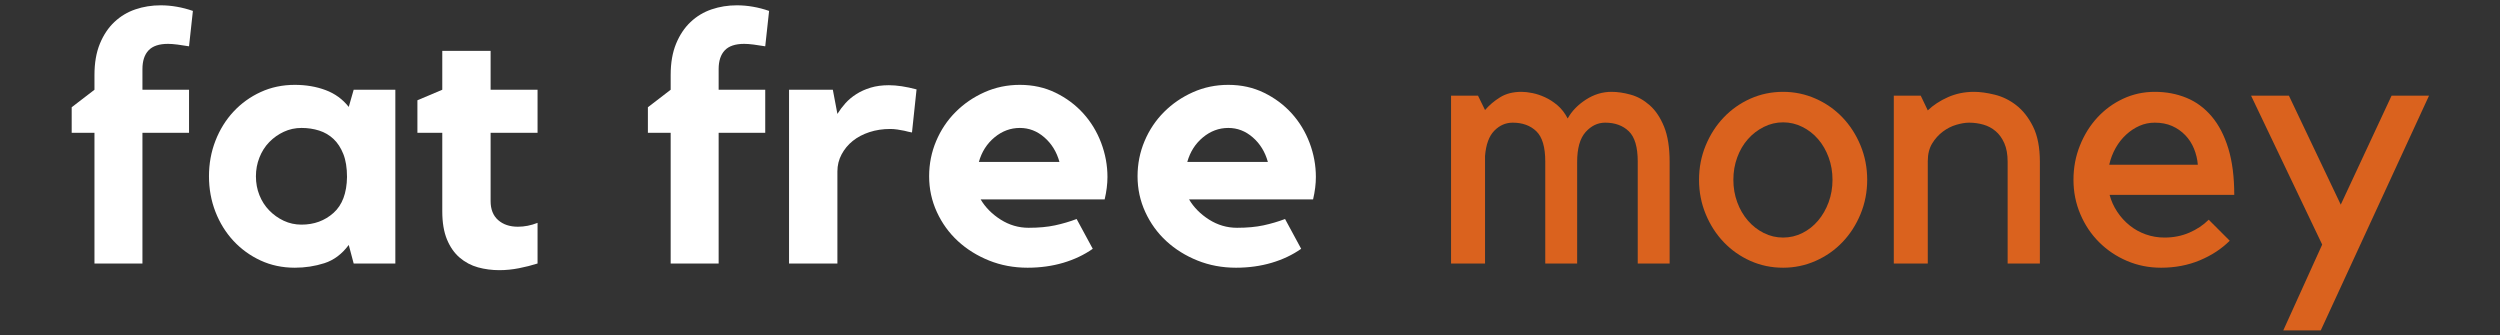 <?xml version="1.0" encoding="UTF-8"?>
<svg xmlns="http://www.w3.org/2000/svg" xmlns:xlink="http://www.w3.org/1999/xlink" width="1102.5pt" height="147.75pt" viewBox="0 0 1102.5 147.75" version="1.2">
<rect x="0" y="0" width="1102.5" height="147.75" fill="#333333" stroke="none"/>
<defs>
<g>
<symbol overflow="visible" id="glyph0-0">
<path style="stroke:none;" d=""/>
</symbol>
<symbol overflow="visible" id="glyph0-1">
<path style="stroke:none;" d="M 12.984 -83.109 C 12.984 -88.461 13.781 -93.07 15.375 -96.938 C 16.969 -100.801 19.102 -103.992 21.781 -106.516 C 24.457 -109.035 27.547 -110.891 31.047 -112.078 C 34.547 -113.266 38.254 -113.859 42.172 -113.859 C 44.547 -113.859 46.914 -113.648 49.281 -113.234 C 51.645 -112.828 54.016 -112.211 56.391 -111.391 L 54.688 -95.781 L 49.594 -96.547 C 48.77 -96.648 48.02 -96.727 47.344 -96.781 C 46.676 -96.832 46.035 -96.859 45.422 -96.859 C 41.504 -96.859 38.645 -95.906 36.844 -94 C 35.039 -92.094 34.141 -89.336 34.141 -85.734 L 34.141 -76.625 L 54.688 -76.625 L 54.688 -57.625 L 34.141 -57.625 L 34.141 0 L 12.984 0 L 12.984 -57.625 L 2.938 -57.625 L 2.938 -68.906 L 12.984 -76.625 Z M 12.984 -83.109 "/>
</symbol>
<symbol overflow="visible" id="glyph0-2">
<path style="stroke:none;" d="M 87.125 -76.625 L 87.125 0 L 68.75 0 L 66.578 -8.188 C 63.598 -4.164 60.02 -1.484 55.844 -0.141 C 51.676 1.191 47.328 1.859 42.797 1.859 C 37.336 1.859 32.316 0.801 27.734 -1.312 C 23.148 -3.426 19.156 -6.312 15.75 -9.969 C 12.352 -13.625 9.703 -17.895 7.797 -22.781 C 5.891 -27.676 4.938 -32.906 4.938 -38.469 C 4.938 -44.031 5.891 -49.254 7.797 -54.141 C 9.703 -59.035 12.352 -63.312 15.75 -66.969 C 19.156 -70.625 23.148 -73.504 27.734 -75.609 C 32.316 -77.723 37.336 -78.781 42.797 -78.781 C 47.734 -78.781 52.258 -78.008 56.375 -76.469 C 60.5 -74.926 63.898 -72.453 66.578 -69.047 L 68.75 -76.625 Z M 65.812 -38.156 C 65.812 -42.176 65.27 -45.551 64.188 -48.281 C 63.102 -51.008 61.66 -53.223 59.859 -54.922 C 58.055 -56.617 55.941 -57.852 53.516 -58.625 C 51.098 -59.395 48.504 -59.781 45.734 -59.781 C 42.953 -59.781 40.348 -59.211 37.922 -58.078 C 35.504 -56.953 33.367 -55.438 31.516 -53.531 C 29.66 -51.625 28.219 -49.359 27.188 -46.734 C 26.156 -44.109 25.641 -41.352 25.641 -38.469 C 25.641 -35.477 26.156 -32.695 27.188 -30.125 C 28.219 -27.551 29.66 -25.312 31.516 -23.406 C 33.367 -21.5 35.504 -19.977 37.922 -18.844 C 40.348 -17.707 42.953 -17.141 45.734 -17.141 C 51.285 -17.141 55.992 -18.863 59.859 -22.312 C 63.723 -25.77 65.707 -31.051 65.812 -38.156 Z M 65.812 -38.156 "/>
</symbol>
<symbol overflow="visible" id="glyph0-3">
<path style="stroke:none;" d="M 35.219 -27.5 C 35.219 -23.895 36.32 -21.113 38.531 -19.156 C 40.75 -17.195 43.66 -16.219 47.266 -16.219 C 50.148 -16.219 53.035 -16.785 55.922 -17.922 L 55.922 0 C 53.348 0.82 50.617 1.516 47.734 2.078 C 44.848 2.648 41.961 2.938 39.078 2.938 C 35.785 2.938 32.645 2.523 29.656 1.703 C 26.676 0.879 24 -0.535 21.625 -2.547 C 19.258 -4.555 17.379 -7.234 15.984 -10.578 C 14.598 -13.93 13.906 -18.078 13.906 -23.016 L 13.906 -57.625 L 2.938 -57.625 L 2.938 -71.984 L 13.906 -76.625 L 13.906 -93.766 L 35.219 -93.766 L 35.219 -76.625 L 55.922 -76.625 L 55.922 -57.625 L 35.219 -57.625 Z M 35.219 -27.5 "/>
</symbol>
<symbol overflow="visible" id="glyph0-4">
<path style="stroke:none;" d=""/>
</symbol>
<symbol overflow="visible" id="glyph0-5">
<path style="stroke:none;" d="M 27.969 -65.969 C 28.988 -67.613 30.164 -69.18 31.5 -70.672 C 32.844 -72.172 34.441 -73.508 36.297 -74.688 C 38.148 -75.875 40.258 -76.828 42.625 -77.547 C 45 -78.266 47.68 -78.625 50.672 -78.625 C 54.172 -78.625 58.238 -78.008 62.875 -76.781 L 60.859 -57.781 C 59.734 -57.988 58.602 -58.242 57.469 -58.547 C 56.539 -58.754 55.508 -58.938 54.375 -59.094 C 53.238 -59.25 52.207 -59.328 51.281 -59.328 C 47.988 -59.328 44.926 -58.863 42.094 -57.938 C 39.258 -57.008 36.812 -55.719 34.75 -54.062 C 32.695 -52.414 31.051 -50.43 29.812 -48.109 C 28.582 -45.797 27.969 -43.301 27.969 -40.625 L 27.969 0 L 6.641 0 L 6.641 -76.625 L 25.953 -76.625 Z M 27.969 -65.969 "/>
</symbol>
<symbol overflow="visible" id="glyph0-6">
<path style="stroke:none;" d="M 44.797 -78.781 C 50.566 -78.781 55.82 -77.617 60.562 -75.297 C 65.301 -72.984 69.367 -69.945 72.766 -66.188 C 76.16 -62.438 78.785 -58.113 80.641 -53.219 C 82.492 -48.32 83.422 -43.301 83.422 -38.156 C 83.422 -35.062 83.008 -31.766 82.188 -28.266 L 27.5 -28.266 C 29.562 -24.766 32.492 -21.801 36.297 -19.375 C 40.109 -16.957 44.227 -15.75 48.656 -15.75 C 53.094 -15.75 56.984 -16.109 60.328 -16.828 C 63.672 -17.555 66.836 -18.488 69.828 -19.625 L 76.938 -6.484 C 73.125 -3.805 68.77 -1.742 63.875 -0.297 C 58.988 1.141 53.766 1.859 48.203 1.859 C 42.117 1.859 36.453 0.801 31.203 -1.312 C 25.953 -3.426 21.367 -6.285 17.453 -9.891 C 13.547 -13.492 10.457 -17.766 8.188 -22.703 C 5.914 -27.648 4.781 -32.906 4.781 -38.469 C 4.781 -43.926 5.812 -49.098 7.875 -53.984 C 9.938 -58.879 12.797 -63.156 16.453 -66.812 C 20.109 -70.469 24.352 -73.375 29.188 -75.531 C 34.031 -77.695 39.234 -78.781 44.797 -78.781 Z M 62.25 -44.797 C 61.02 -49.223 58.805 -52.828 55.609 -55.609 C 52.422 -58.391 48.816 -59.781 44.797 -59.781 C 40.68 -59.781 36.945 -58.391 33.594 -55.609 C 30.25 -52.828 27.957 -49.223 26.719 -44.797 Z M 62.25 -44.797 "/>
</symbol>
<symbol overflow="visible" id="glyph1-0">
<path style="stroke:none;" d=""/>
</symbol>
<symbol overflow="visible" id="glyph1-1">
<path style="stroke:none;" d="M 23.641 0 L 8.656 0 L 8.656 -74 L 20.547 -74 L 23.641 -67.672 C 25.492 -69.828 27.707 -71.703 30.281 -73.297 C 32.852 -74.898 35.992 -75.703 39.703 -75.703 C 41.141 -75.703 42.758 -75.52 44.562 -75.156 C 46.363 -74.789 48.219 -74.172 50.125 -73.297 C 52.031 -72.422 53.859 -71.238 55.609 -69.75 C 57.359 -68.258 58.852 -66.328 60.094 -63.953 C 61.844 -67.148 64.492 -69.906 68.047 -72.219 C 71.598 -74.539 75.383 -75.703 79.406 -75.703 C 82.082 -75.703 84.91 -75.285 87.891 -74.453 C 90.879 -73.629 93.66 -72.082 96.234 -69.812 C 98.816 -67.551 100.93 -64.41 102.578 -60.391 C 104.223 -56.379 105.047 -51.18 105.047 -44.797 L 105.047 0 L 90.984 0 L 90.984 -44.953 C 90.984 -51.336 89.672 -55.789 87.047 -58.312 C 84.422 -60.844 80.945 -62.109 76.625 -62.109 C 73.332 -62.109 70.445 -60.719 67.969 -57.938 C 65.5 -55.156 64.266 -50.773 64.266 -44.797 L 64.266 0 L 50.203 0 L 50.203 -44.953 C 50.203 -51.336 48.891 -55.789 46.266 -58.312 C 43.641 -60.844 40.164 -62.109 35.844 -62.109 C 32.75 -62.109 30.039 -60.922 27.719 -58.547 C 25.406 -56.18 24.047 -52.473 23.641 -47.422 Z M 23.641 0 "/>
</symbol>
<symbol overflow="visible" id="glyph1-2">
<path style="stroke:none;" d="M 41.094 1.859 C 35.945 1.859 31.129 0.852 26.641 -1.156 C 22.16 -3.164 18.25 -5.922 14.906 -9.422 C 11.562 -12.922 8.91 -17.039 6.953 -21.781 C 4.992 -26.52 4.016 -31.566 4.016 -36.922 C 4.016 -42.273 4.992 -47.32 6.953 -52.062 C 8.91 -56.801 11.562 -60.922 14.906 -64.422 C 18.25 -67.922 22.16 -70.676 26.641 -72.688 C 31.129 -74.695 35.945 -75.703 41.094 -75.703 C 46.133 -75.703 50.922 -74.695 55.453 -72.688 C 59.984 -70.676 63.922 -67.922 67.266 -64.422 C 70.617 -60.922 73.273 -56.801 75.234 -52.062 C 77.191 -47.32 78.172 -42.273 78.172 -36.922 C 78.172 -31.566 77.191 -26.52 75.234 -21.781 C 73.273 -17.039 70.617 -12.922 67.266 -9.422 C 63.922 -5.922 59.984 -3.164 55.453 -1.156 C 50.922 0.852 46.133 1.859 41.094 1.859 Z M 41.094 -62.25 C 38.102 -62.25 35.27 -61.578 32.594 -60.234 C 29.914 -58.898 27.57 -57.098 25.562 -54.828 C 23.562 -52.566 21.992 -49.891 20.859 -46.797 C 19.723 -43.711 19.156 -40.422 19.156 -36.922 C 19.156 -33.422 19.723 -30.125 20.859 -27.031 C 21.992 -23.945 23.562 -21.242 25.562 -18.922 C 27.57 -16.609 29.914 -14.781 32.594 -13.438 C 35.27 -12.102 38.102 -11.438 41.094 -11.438 C 44.082 -11.438 46.914 -12.102 49.594 -13.438 C 52.27 -14.781 54.582 -16.609 56.531 -18.922 C 58.488 -21.242 60.035 -23.945 61.172 -27.031 C 62.305 -30.125 62.875 -33.422 62.875 -36.922 C 62.875 -40.422 62.305 -43.711 61.172 -46.797 C 60.035 -49.891 58.488 -52.566 56.531 -54.828 C 54.582 -57.098 52.27 -58.898 49.594 -60.234 C 46.914 -61.578 44.082 -62.25 41.094 -62.25 Z M 41.094 -62.25 "/>
</symbol>
<symbol overflow="visible" id="glyph1-3">
<path style="stroke:none;" d="M 23.328 0 L 8.344 0 L 8.344 -74 L 20.234 -74 L 23.328 -67.516 C 25.797 -69.879 28.781 -71.832 32.281 -73.375 C 35.789 -74.926 39.602 -75.703 43.719 -75.703 C 46.395 -75.703 49.43 -75.285 52.828 -74.453 C 56.234 -73.629 59.398 -72.082 62.328 -69.812 C 65.266 -67.551 67.738 -64.41 69.75 -60.391 C 71.758 -56.379 72.766 -51.18 72.766 -44.797 L 72.766 0 L 58.547 0 L 58.547 -44.953 C 58.547 -48.148 58.055 -50.852 57.078 -53.062 C 56.098 -55.281 54.812 -57.055 53.219 -58.391 C 51.625 -59.734 49.82 -60.688 47.812 -61.25 C 45.801 -61.82 43.719 -62.109 41.562 -62.109 C 39.906 -62.109 38.02 -61.797 35.906 -61.172 C 33.801 -60.555 31.82 -59.551 29.969 -58.156 C 28.113 -56.77 26.539 -55.02 25.25 -52.906 C 23.969 -50.801 23.328 -48.203 23.328 -45.109 Z M 23.328 0 "/>
</symbol>
<symbol overflow="visible" id="glyph1-4">
<path style="stroke:none;" d="M 43.719 1.859 C 38.363 1.859 33.344 0.852 28.656 -1.156 C 23.969 -3.164 19.875 -5.922 16.375 -9.422 C 12.875 -12.922 10.117 -17.039 8.109 -21.781 C 6.098 -26.52 5.094 -31.566 5.094 -36.922 C 5.094 -42.273 6.047 -47.32 7.953 -52.062 C 9.859 -56.801 12.43 -60.922 15.672 -64.422 C 18.922 -67.922 22.707 -70.676 27.031 -72.688 C 31.352 -74.695 35.988 -75.703 40.938 -75.703 C 45.988 -75.703 50.648 -74.82 54.922 -73.062 C 59.191 -71.312 62.895 -68.582 66.031 -64.875 C 69.176 -61.176 71.625 -56.469 73.375 -50.75 C 75.125 -45.031 76 -38.207 76 -30.281 L 21.016 -30.281 C 21.734 -27.602 22.863 -25.102 24.406 -22.781 C 25.945 -20.469 27.773 -18.461 29.891 -16.766 C 32.004 -15.066 34.375 -13.754 37 -12.828 C 39.625 -11.898 42.379 -11.438 45.266 -11.438 C 49.18 -11.438 52.812 -12.156 56.156 -13.594 C 59.5 -15.031 62.359 -16.938 64.734 -19.312 L 74 -10.047 C 70.395 -6.441 65.988 -3.555 60.781 -1.391 C 55.582 0.773 49.895 1.859 43.719 1.859 Z M 40.938 -62.109 C 38.57 -62.109 36.332 -61.645 34.219 -60.719 C 32.102 -59.789 30.145 -58.5 28.344 -56.844 C 26.539 -55.195 24.992 -53.238 23.703 -50.969 C 22.422 -48.707 21.473 -46.238 20.859 -43.562 L 59.938 -43.562 C 59.727 -46.031 59.16 -48.395 58.234 -50.656 C 57.305 -52.926 56.02 -54.91 54.375 -56.609 C 52.727 -58.316 50.797 -59.66 48.578 -60.641 C 46.367 -61.617 43.82 -62.109 40.938 -62.109 Z M 40.938 -62.109 "/>
</symbol>
<symbol overflow="visible" id="glyph1-5">
<path style="stroke:none;" d="M 32.906 -8.344 L 1.547 -74 L 18.234 -74 L 41.094 -25.953 L 63.5 -74 L 80.016 -74 L 32.281 29.5 L 15.75 29.5 Z M 32.906 -8.344 "/>
</symbol>
</g>
</defs>
<g id="surface1">
<g style="fill:rgb(100%,100%,100%);fill-opacity:1;">
  <use xlink:href="#glyph0-1" x="28.675" y="116.204"/>
</g>
<g style="fill:rgb(100%,100%,100%);fill-opacity:1;">
  <use xlink:href="#glyph0-2" x="87.22" y="116.204"/>
</g>
<g style="fill:rgb(100%,100%,100%);fill-opacity:1;">
  <use xlink:href="#glyph0-3" x="181.139" y="116.204"/>
</g>
<g style="fill:rgb(100%,100%,100%);fill-opacity:1;">
  <use xlink:href="#glyph0-4" x="240.301" y="116.204"/>
</g>
<g style="fill:rgb(100%,100%,100%);fill-opacity:1;">
  <use xlink:href="#glyph0-1" x="282.781" y="116.204"/>
</g>
<g style="fill:rgb(100%,100%,100%);fill-opacity:1;">
  <use xlink:href="#glyph0-5" x="341.326" y="116.204"/>
</g>
<g style="fill:rgb(100%,100%,100%);fill-opacity:1;">
  <use xlink:href="#glyph0-6" x="404.968" y="116.204"/>
</g>
<g style="fill:rgb(100%,100%,100%);fill-opacity:1;">
  <use xlink:href="#glyph0-6" x="496.879" y="116.204"/>
</g>
<g style="fill:rgb(100%,100%,100%);fill-opacity:1;">
  <use xlink:href="#glyph0-4" x="588.79" y="116.204"/>
</g>
<g style="fill:rgb(85.489%,38.429%,11.76%);fill-opacity:1;">
  <use xlink:href="#glyph1-1" x="631.259" y="116.204"/>
</g>
<g style="fill:rgb(85.489%,38.429%,11.76%);fill-opacity:1;">
  <use xlink:href="#glyph1-2" x="745.259" y="116.204"/>
</g>
<g style="fill:rgb(85.489%,38.429%,11.76%);fill-opacity:1;">
  <use xlink:href="#glyph1-3" x="826.82" y="116.204"/>
</g>
<g style="fill:rgb(85.489%,38.429%,11.76%);fill-opacity:1;">
  <use xlink:href="#glyph1-4" x="909.308" y="116.204"/>
</g>
<g style="fill:rgb(85.489%,38.429%,11.76%);fill-opacity:1;">
  <use xlink:href="#glyph1-5" x="991.178" y="116.204"/>
</g>
</g>
</svg>

